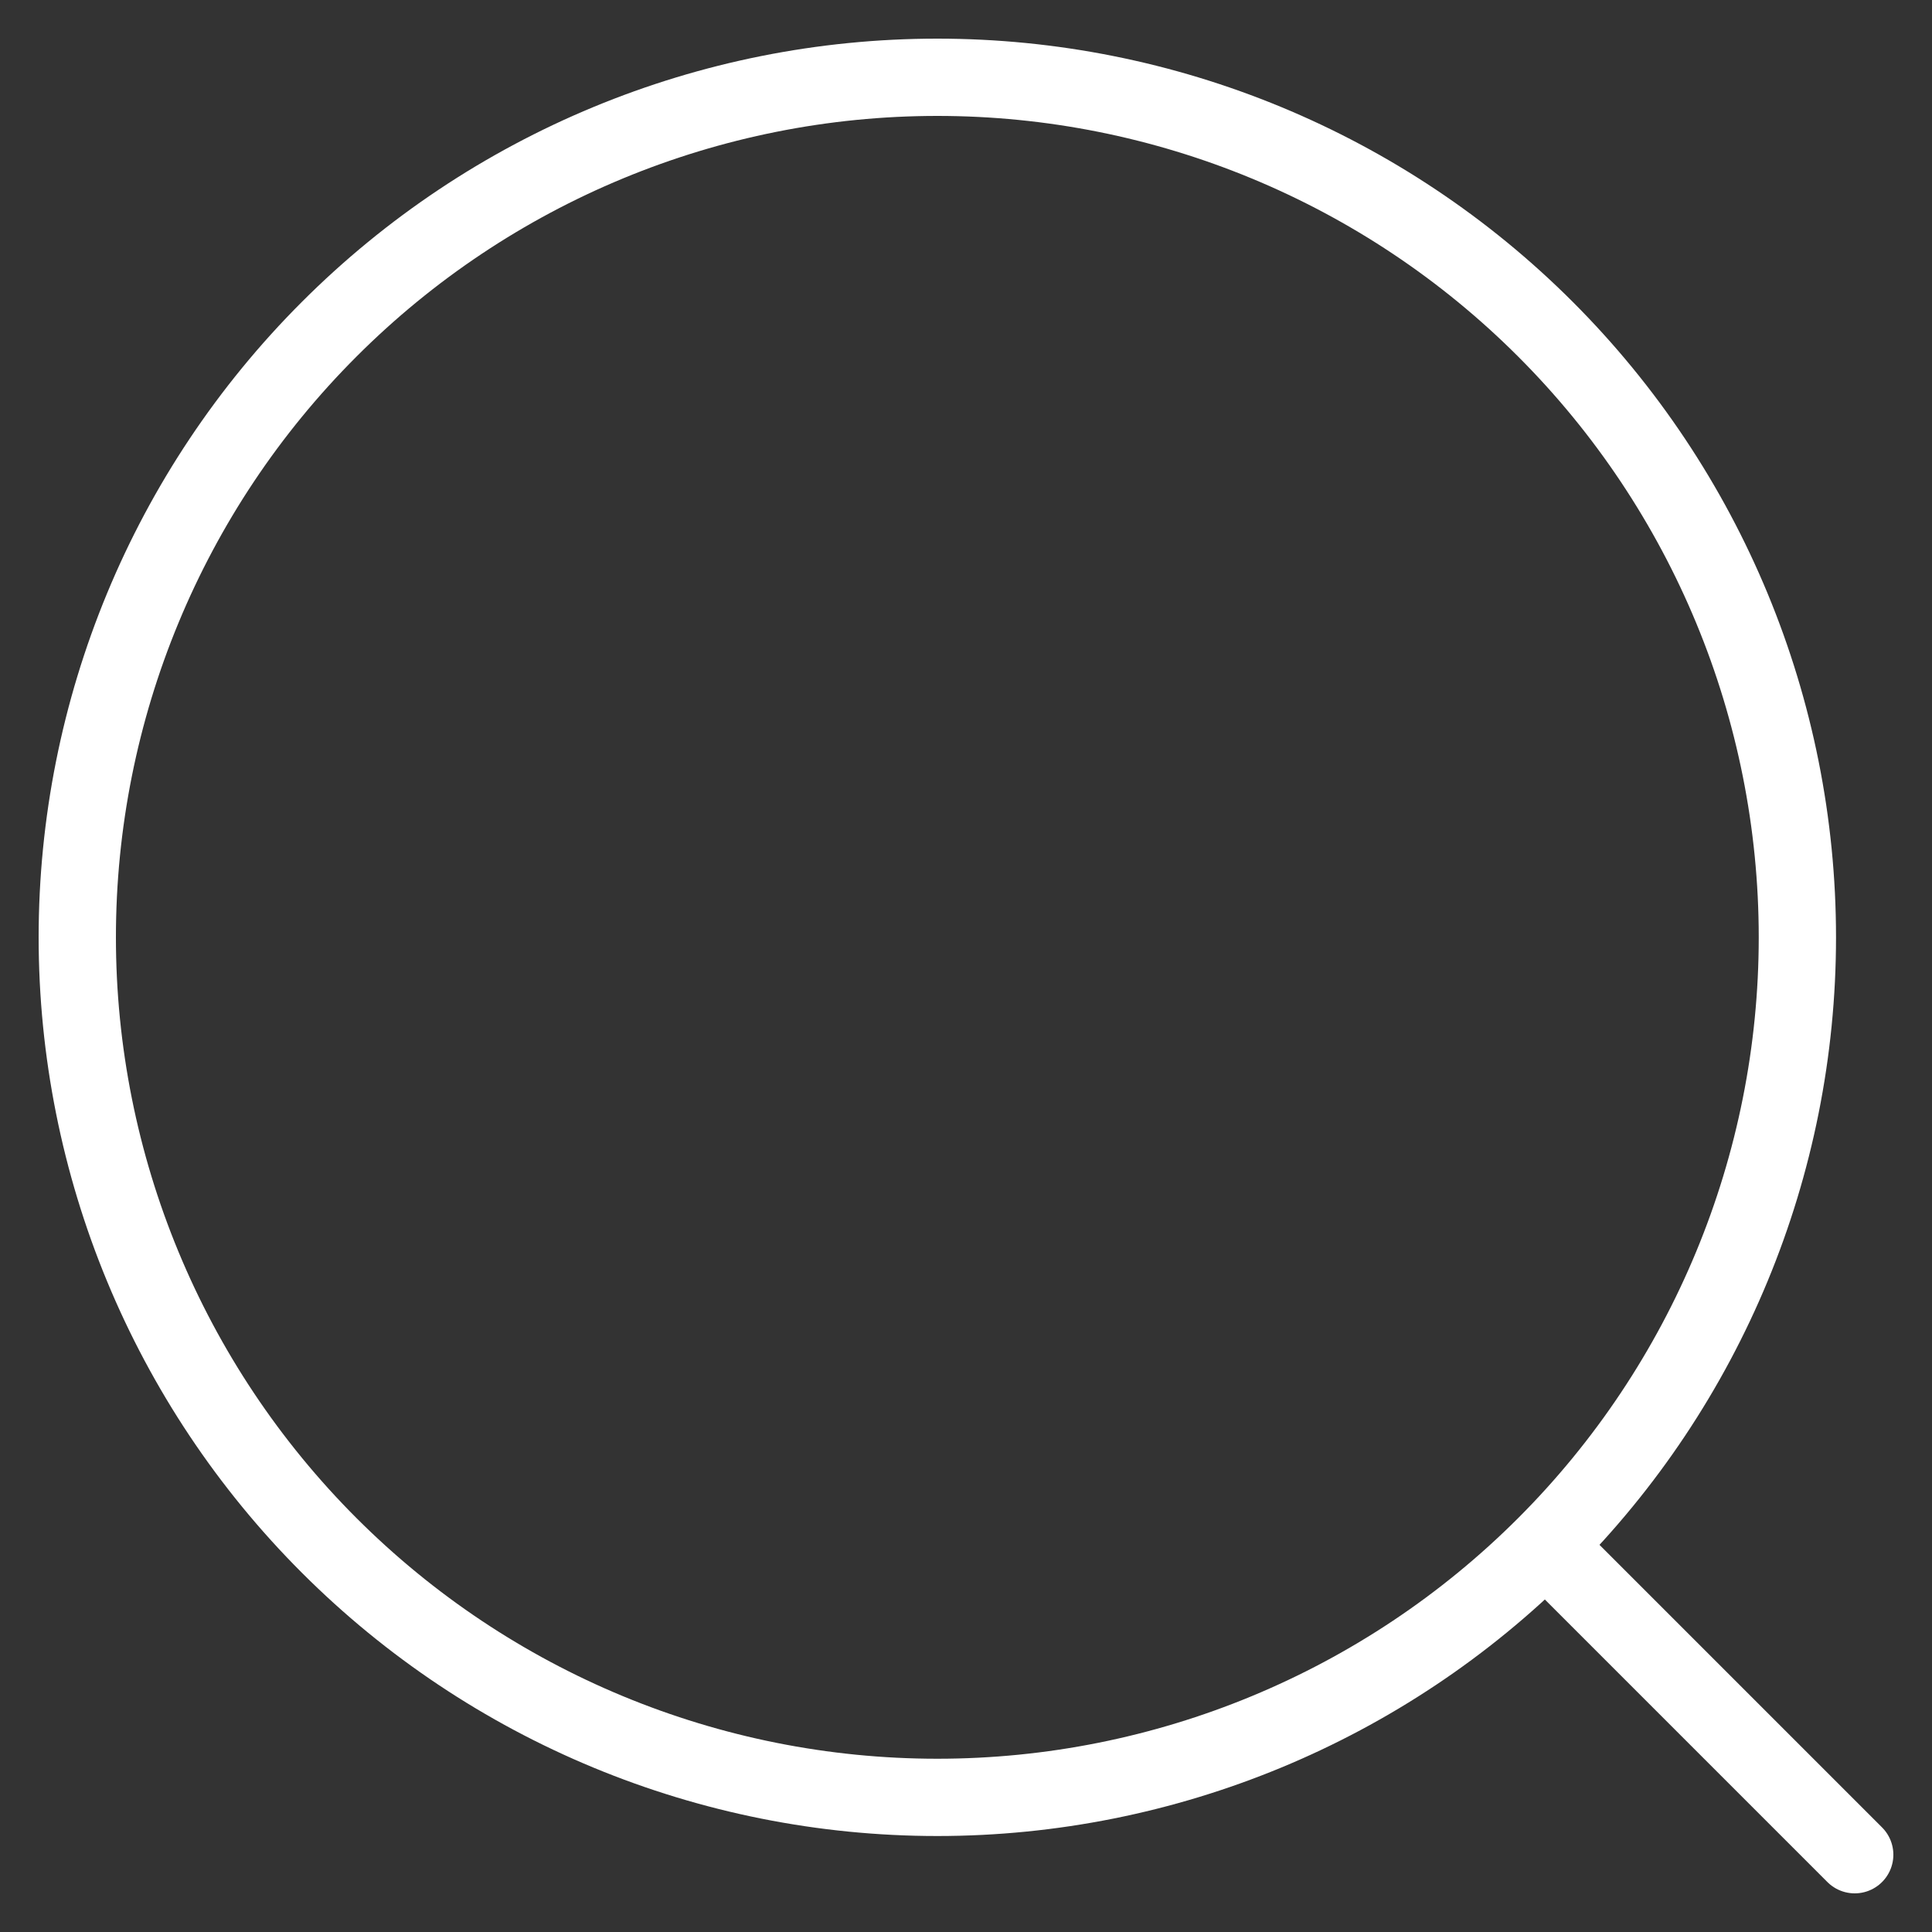 <svg width="25" height="25" viewBox="0 0 25 25" fill="none" xmlns="http://www.w3.org/2000/svg">
<rect x="0" y="0" width="25" height="25" fill="#333333" stroke="none"/>
<path id="Vector" d="M24 24L19.998 19.998M19.998 19.998C22.085 17.911 23.258 15.08 23.258 12.129C23.258 9.177 22.085 6.347 19.998 4.26C17.911 2.172 15.08 1 12.129 1C9.177 1 6.347 2.172 4.26 4.26C2.172 6.347 1 9.177 1 12.129C1 15.08 2.172 17.911 4.26 19.998C6.347 22.085 9.177 23.258 12.129 23.258C15.08 23.258 17.911 22.085 19.998 19.998Z" stroke="white" stroke-linecap="round" stroke-linejoin="round"/>
</svg>

